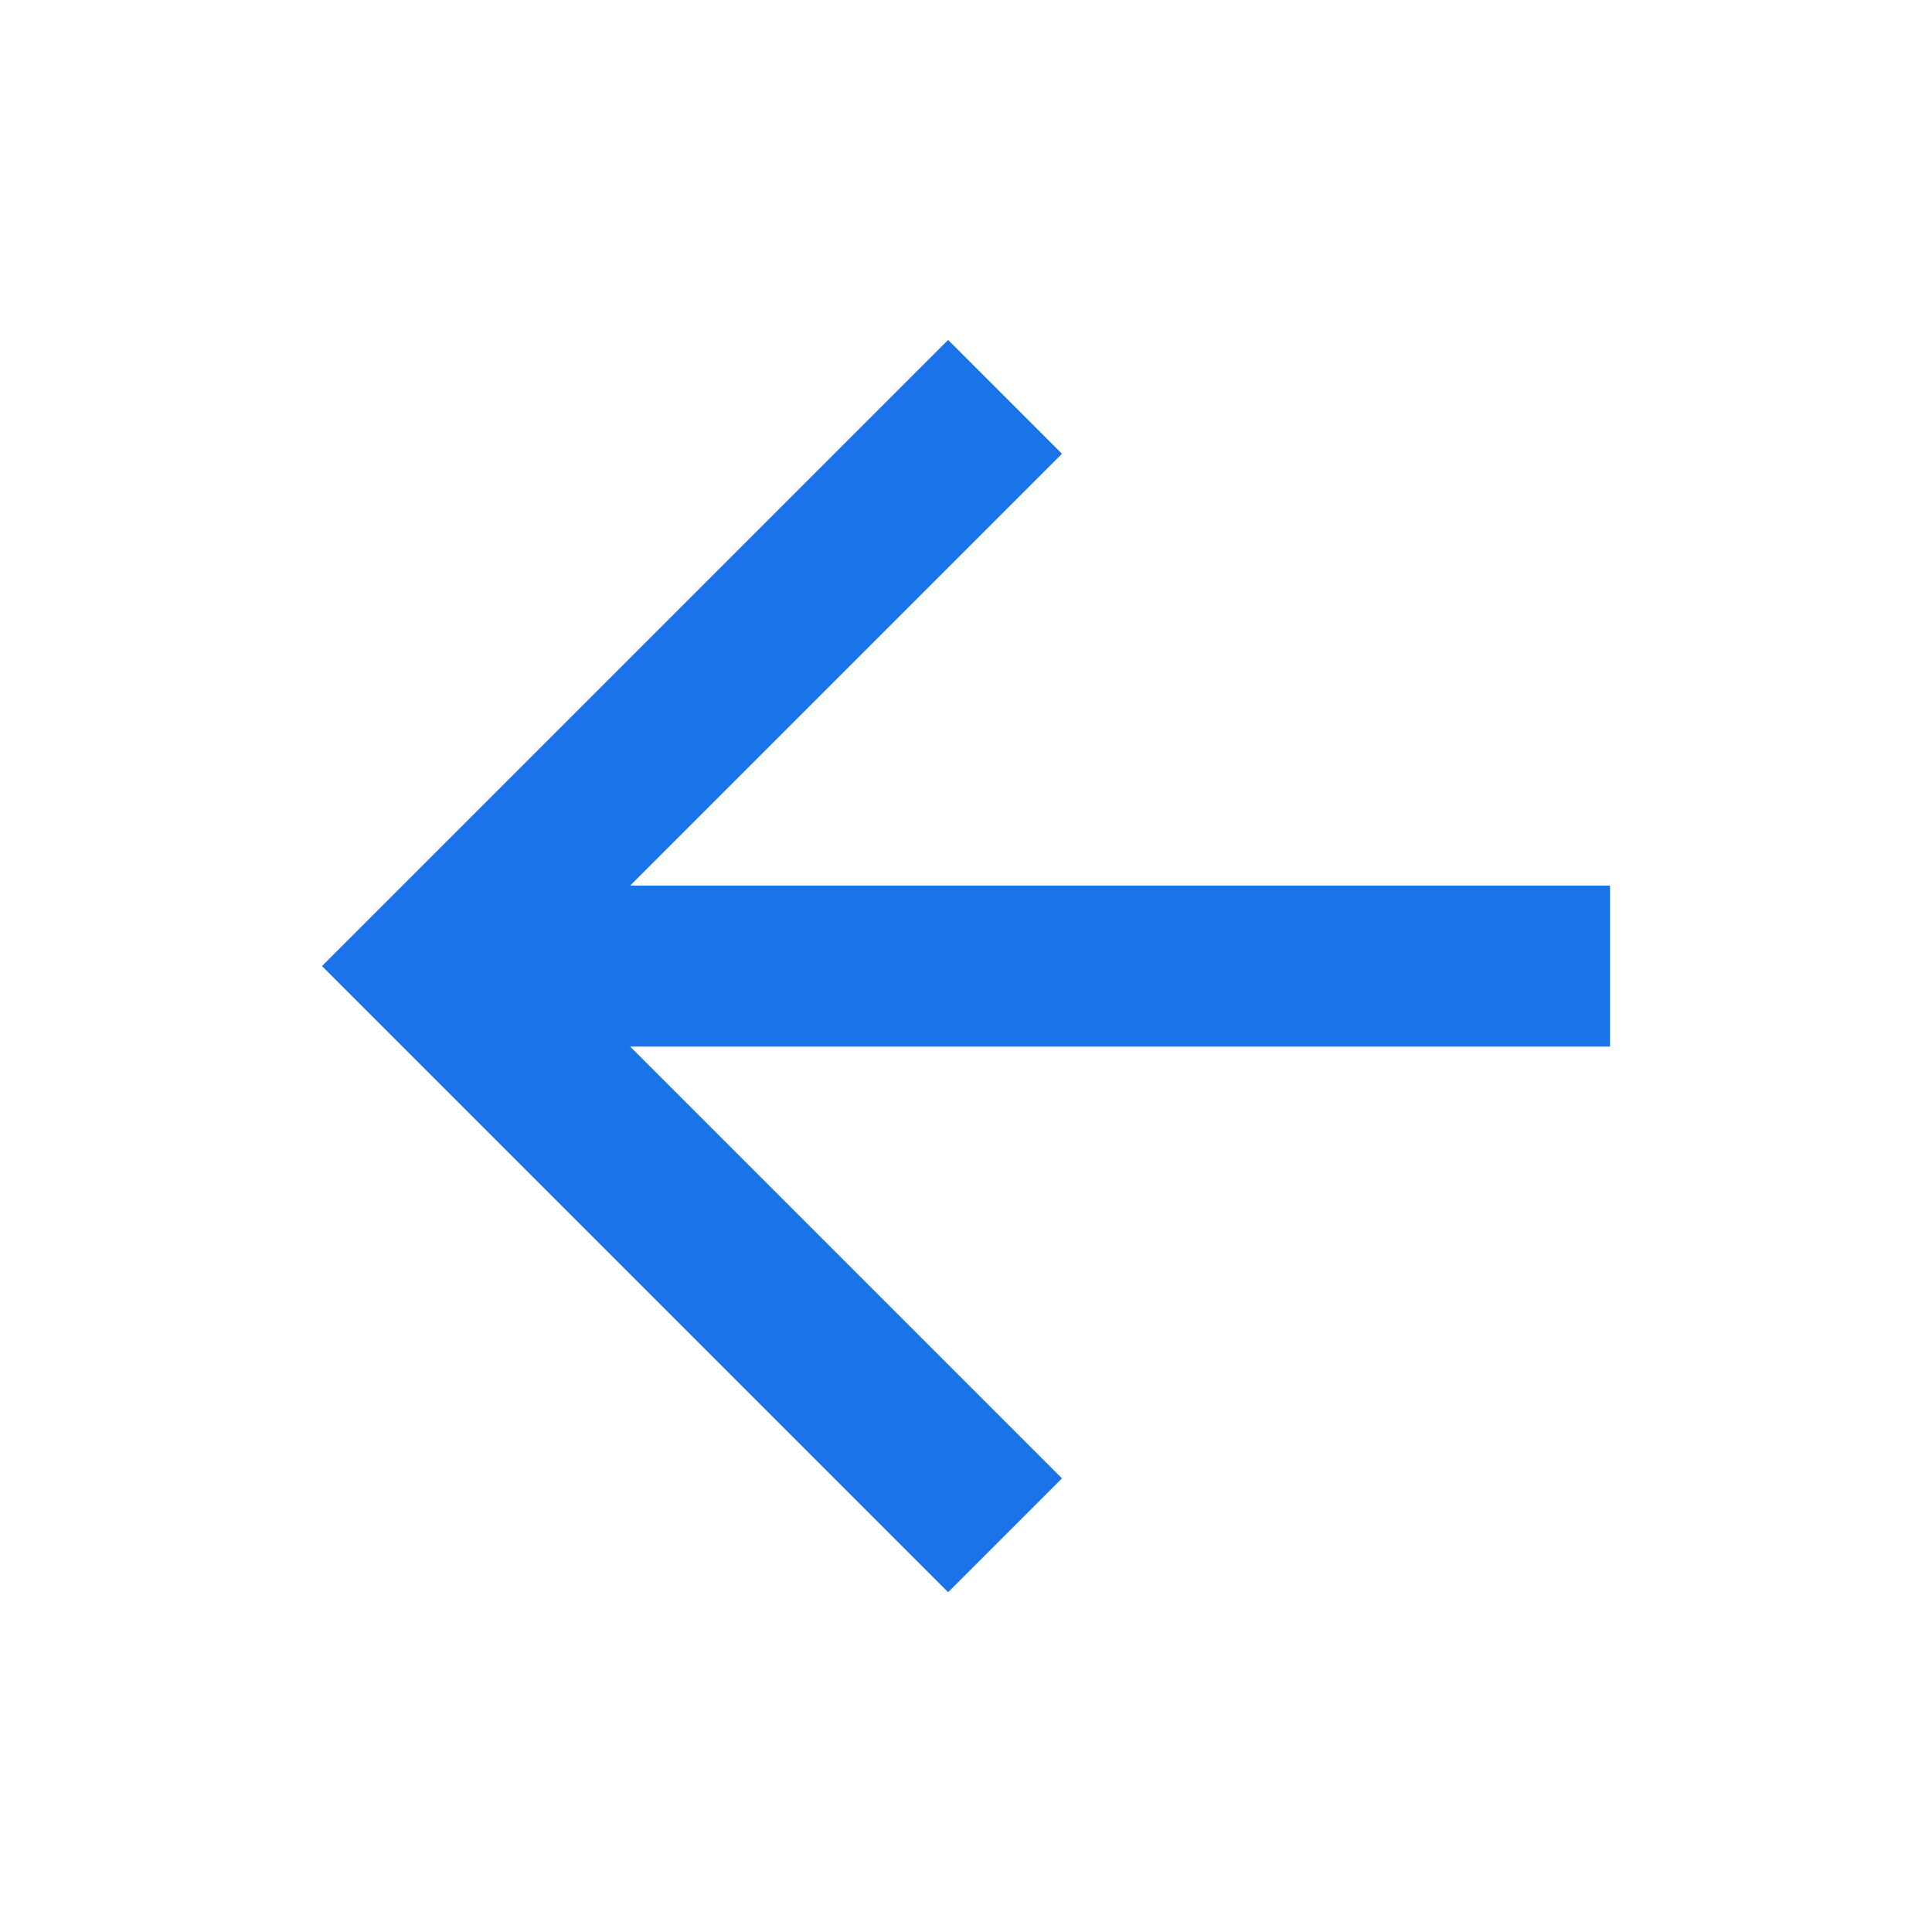<svg xmlns="http://www.w3.org/2000/svg" width="24" height="24" viewBox="0 0 24 24" fill="none"><path d="M7.828 11.001H20V13.001H7.828L13.192 18.365L11.778 19.779L4 12.001L11.778 4.223L13.192 5.637L7.828 11.001Z" fill="#1A73E8"></path></svg>